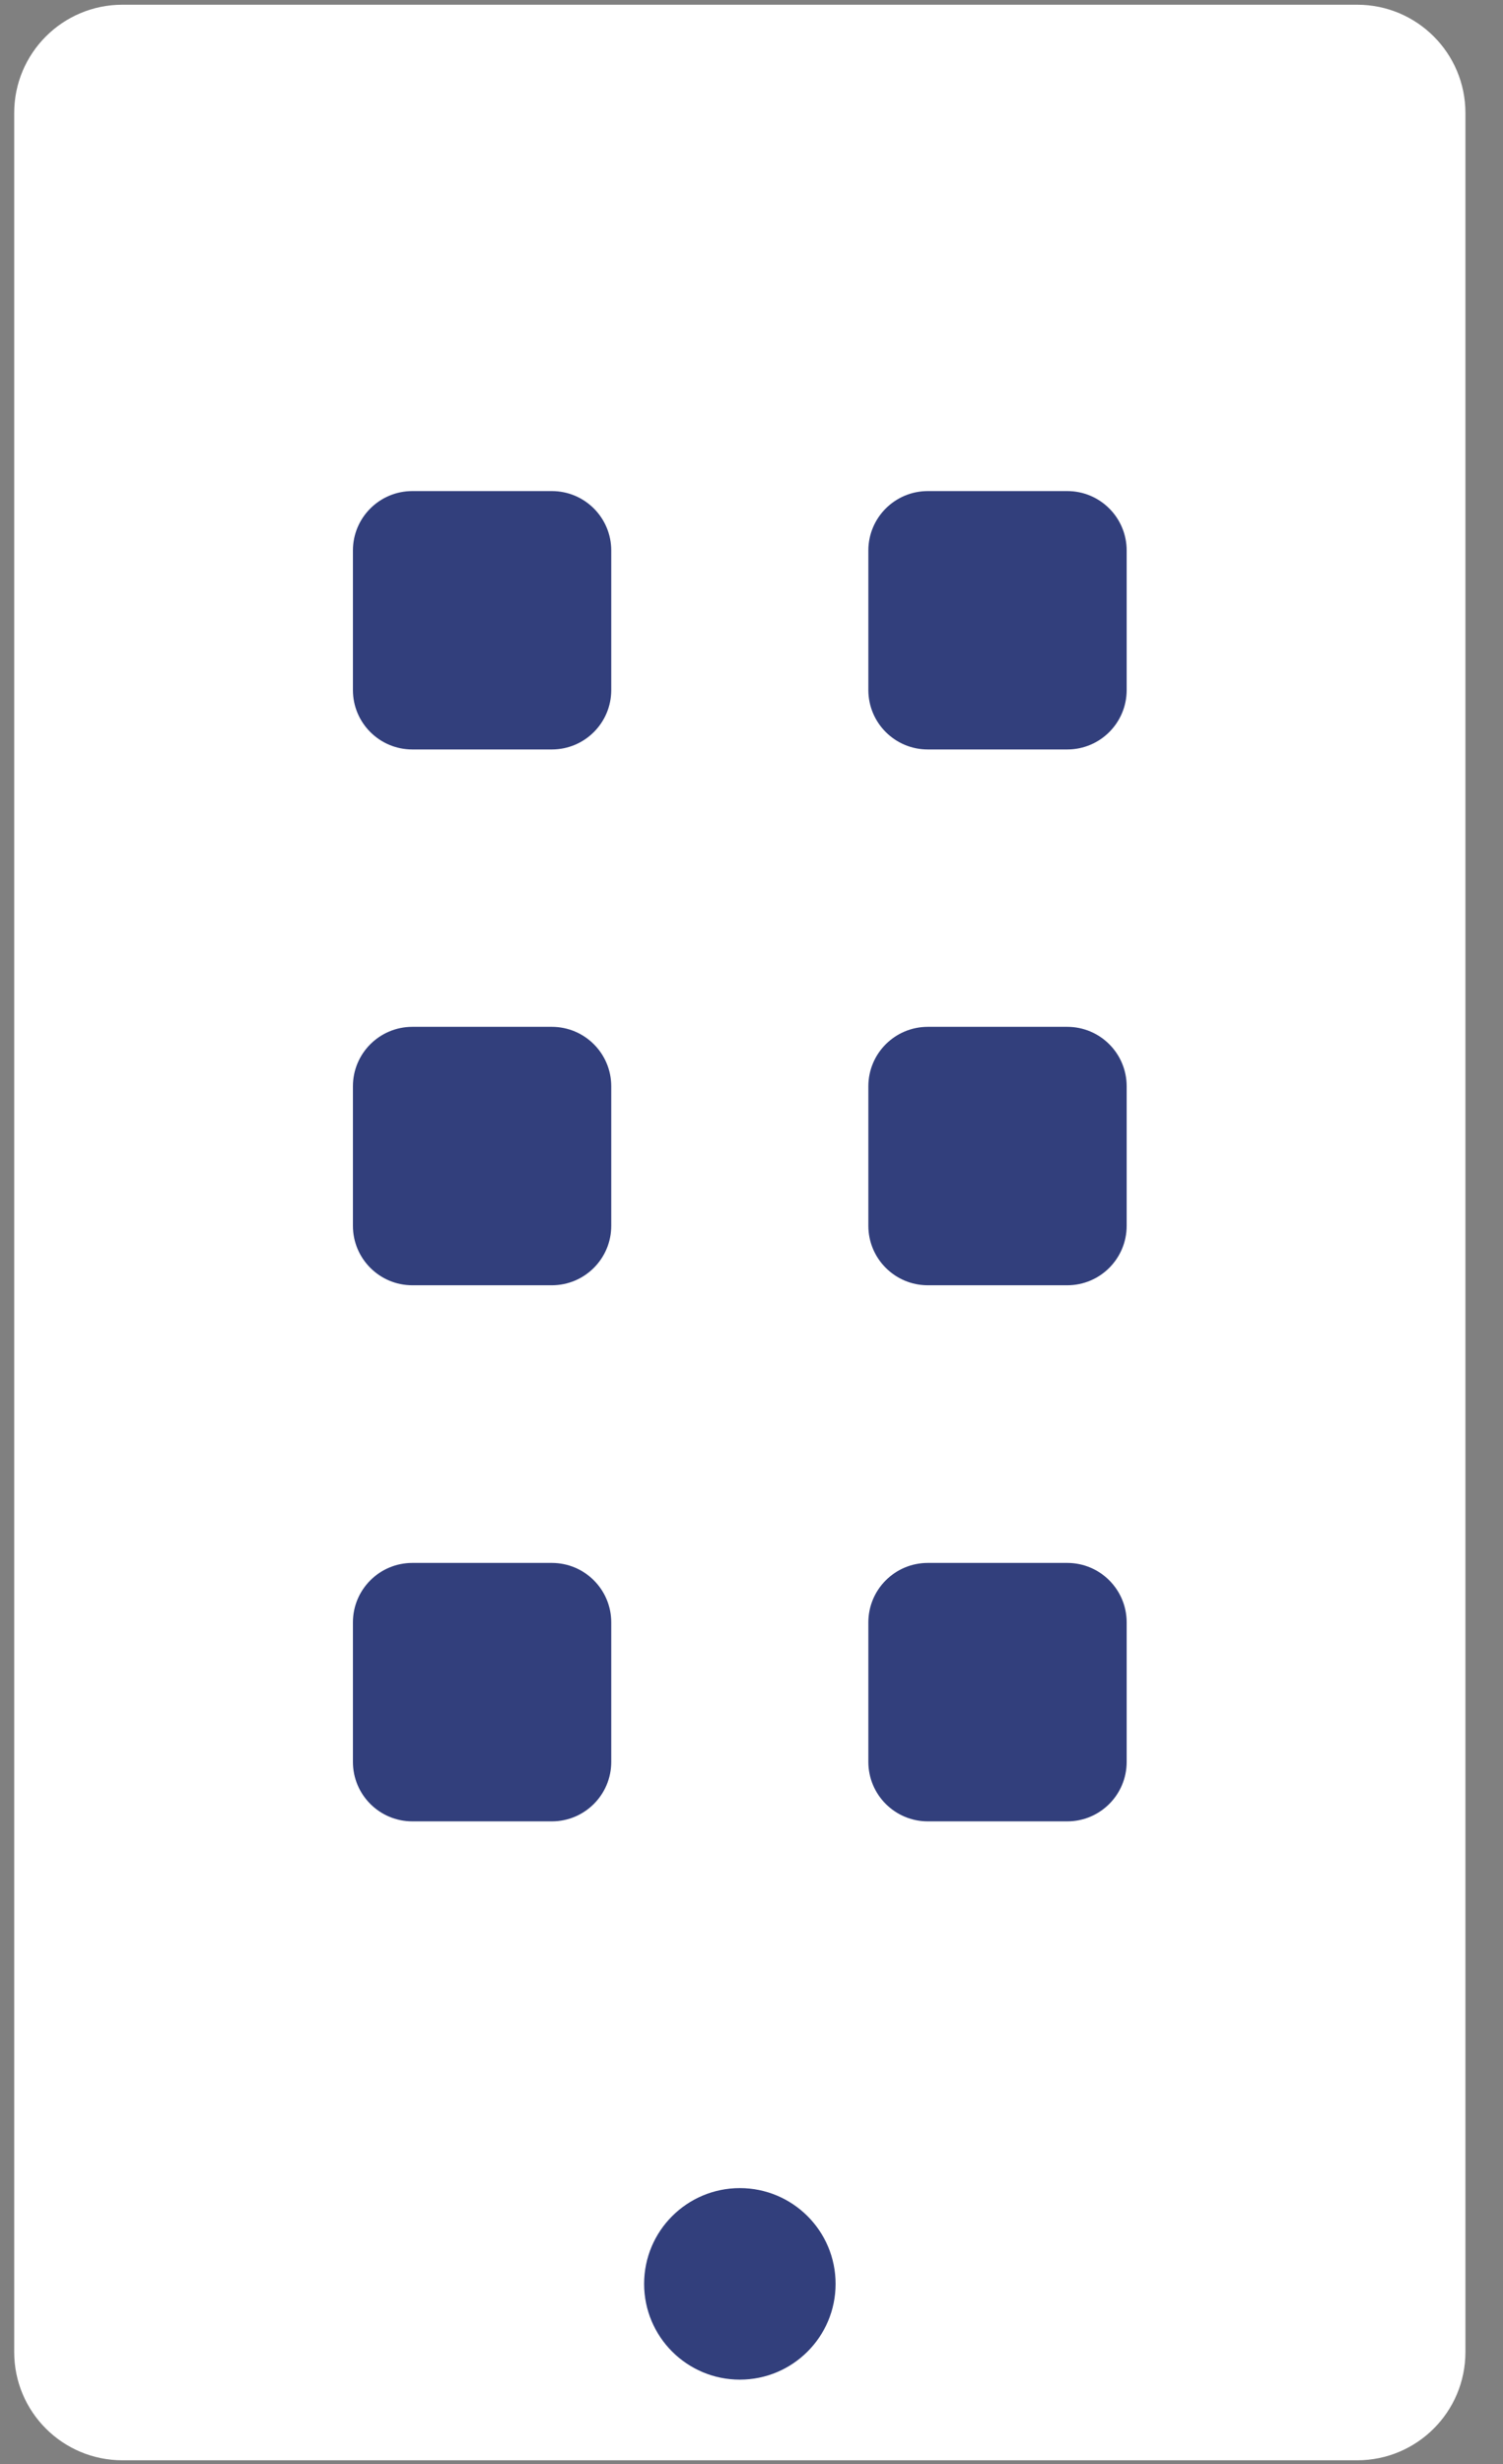 <svg width="36" height="59" viewBox="0 0 36 59" fill="none" xmlns="http://www.w3.org/2000/svg">
<rect x="0" y="0" width="36" height="59" fill="#808080" stroke="none"/>
<path fill-rule="evenodd" clip-rule="evenodd" d="M32.509 58.908H2.932C1.5 58.908 0.34 57.748 0.34 56.316V2.705C0.34 1.274 1.5 0.113 2.932 0.113L32.508 0.113C33.94 0.113 35.1 1.274 35.1 2.705L35.1 56.316C35.1 57.748 33.94 58.908 32.509 58.908Z" fill="white"/>
<path d="M33.355 4.91H2.086V50.454H33.355V4.91Z" fill="white"/>
<path d="M17.721 56.977C18.987 56.977 20.014 55.95 20.014 54.684C20.014 53.417 18.987 52.391 17.721 52.391C16.454 52.391 15.428 53.417 15.428 54.684C15.428 55.95 16.454 56.977 17.721 56.977Z" fill="#323F7C"/>
<path d="M12.222 3.084C12.538 3.084 12.795 2.827 12.795 2.511C12.795 2.194 12.538 1.938 12.222 1.938C11.905 1.938 11.648 2.194 11.648 2.511C11.648 2.827 11.905 3.084 12.222 3.084Z" fill="white"/>
<path fill-rule="evenodd" clip-rule="evenodd" d="M23.273 3.085H15.49C15.203 3.085 14.971 2.853 14.971 2.566V2.531C14.971 2.244 15.203 2.012 15.49 2.012H23.273C23.56 2.012 23.792 2.244 23.792 2.531V2.566C23.793 2.852 23.56 3.085 23.273 3.085Z" fill="white"/>
<path fill-rule="evenodd" clip-rule="evenodd" d="M13.217 17.945H9.877C9.09 17.945 8.453 17.308 8.453 16.522V13.181C8.453 12.395 9.09 11.758 9.877 11.758L13.217 11.758C14.004 11.758 14.641 12.395 14.641 13.181V16.522C14.641 17.308 14.004 17.945 13.217 17.945Z" fill="#323F7C"/>
<path fill-rule="evenodd" clip-rule="evenodd" d="M25.563 17.945H22.223C21.436 17.945 20.799 17.308 20.799 16.522V13.181C20.799 12.395 21.436 11.758 22.223 11.758L25.563 11.758C26.349 11.758 26.986 12.395 26.986 13.181V16.522C26.986 17.308 26.349 17.945 25.563 17.945Z" fill="#323F7C"/>
<path fill-rule="evenodd" clip-rule="evenodd" d="M13.217 30.774H9.877C9.09 30.774 8.453 30.136 8.453 29.35V26.01C8.453 25.223 9.09 24.586 9.877 24.586L13.217 24.586C14.004 24.586 14.641 25.223 14.641 26.01V29.35C14.641 30.136 14.004 30.774 13.217 30.774Z" fill="#323F7C"/>
<path fill-rule="evenodd" clip-rule="evenodd" d="M25.563 30.774H22.223C21.436 30.774 20.799 30.136 20.799 29.35V26.01C20.799 25.223 21.436 24.586 22.223 24.586L25.563 24.586C26.349 24.586 26.986 25.223 26.986 26.01V29.35C26.986 30.136 26.349 30.774 25.563 30.774Z" fill="#323F7C"/>
<path fill-rule="evenodd" clip-rule="evenodd" d="M13.217 43.61H9.877C9.09 43.61 8.453 42.972 8.453 42.186V38.846C8.453 38.059 9.09 37.422 9.877 37.422L13.217 37.422C14.004 37.422 14.641 38.059 14.641 38.846V42.186C14.641 42.972 14.004 43.61 13.217 43.61Z" fill="#323F7C"/>
<path fill-rule="evenodd" clip-rule="evenodd" d="M25.563 43.61H22.223C21.436 43.61 20.799 42.972 20.799 42.186V38.846C20.799 38.059 21.436 37.422 22.223 37.422L25.563 37.422C26.349 37.422 26.986 38.059 26.986 38.846V42.186C26.986 42.972 26.349 43.61 25.563 43.61Z" fill="#323F7C"/>
</svg>
